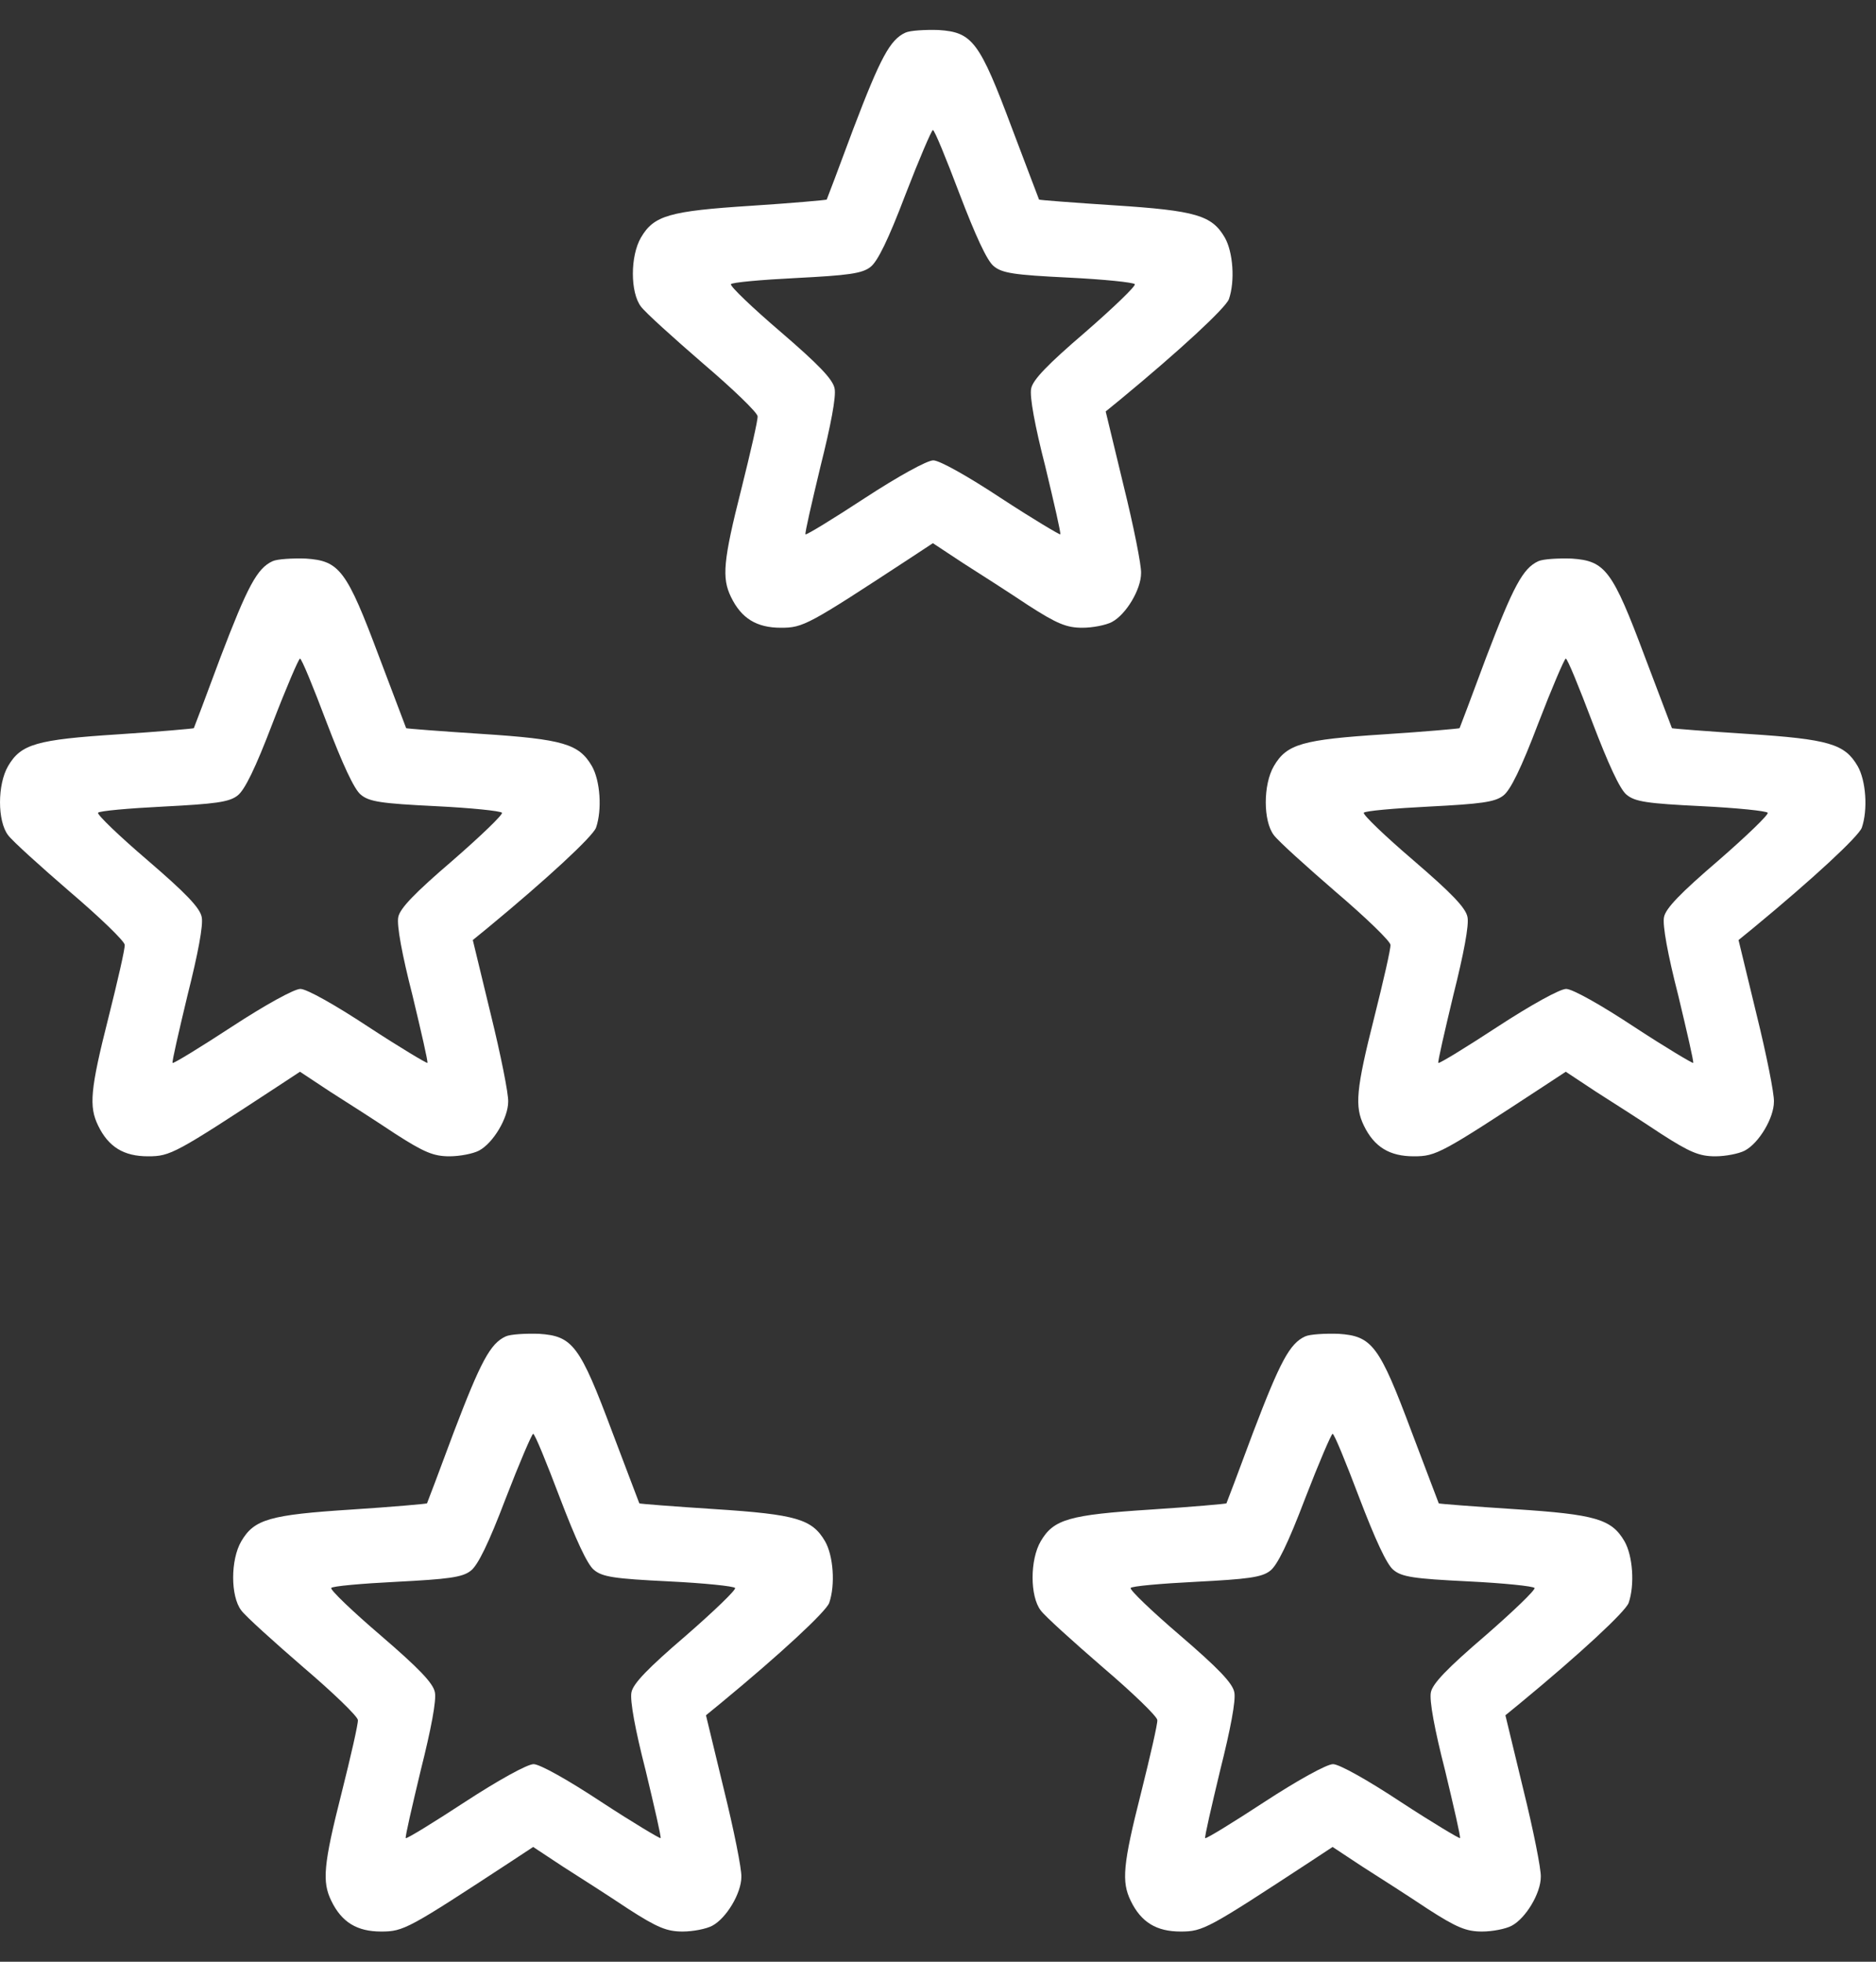 <?xml version="1.0" encoding="UTF-8"?> <svg xmlns="http://www.w3.org/2000/svg" width="44" height="46" viewBox="0 0 44 46" fill="none"><rect x="0" y="0" width="44" height="46" fill="#333333" stroke="none"/> <path d="M21.235 0.766C20.874 0.931 20.649 1.355 20.015 3.018C19.683 3.916 19.399 4.66 19.39 4.68C19.38 4.691 18.579 4.763 17.622 4.825C15.698 4.949 15.337 5.052 15.034 5.569C14.78 6.003 14.78 6.86 15.034 7.19C15.132 7.325 15.796 7.924 16.489 8.523C17.192 9.122 17.769 9.679 17.769 9.762C17.778 9.845 17.602 10.609 17.388 11.466C16.958 13.16 16.929 13.553 17.144 13.997C17.388 14.503 17.749 14.72 18.315 14.72C18.843 14.72 18.95 14.658 21.362 13.078L21.88 12.737L22.583 13.201C22.974 13.449 23.667 13.893 24.116 14.193C24.79 14.627 25.015 14.72 25.386 14.72C25.63 14.72 25.942 14.658 26.079 14.585C26.411 14.41 26.763 13.821 26.763 13.439C26.773 13.263 26.587 12.334 26.352 11.384L25.933 9.648L26.274 9.37C27.69 8.202 28.745 7.221 28.823 7.015C28.97 6.591 28.921 5.91 28.726 5.569C28.423 5.052 28.061 4.939 26.138 4.815C25.181 4.753 24.38 4.691 24.37 4.68C24.36 4.66 24.077 3.906 23.735 3.007C22.974 0.973 22.808 0.756 22.017 0.704C21.704 0.694 21.343 0.714 21.235 0.766ZM22.505 4.546C22.876 5.517 23.149 6.116 23.306 6.24C23.501 6.405 23.784 6.447 25.054 6.509C25.894 6.55 26.587 6.622 26.616 6.664C26.645 6.705 26.118 7.211 25.454 7.789C24.575 8.543 24.224 8.905 24.185 9.111C24.145 9.297 24.273 9.989 24.517 10.94C24.722 11.797 24.888 12.509 24.868 12.53C24.849 12.54 24.224 12.169 23.481 11.683C22.7 11.167 22.036 10.795 21.89 10.795C21.743 10.795 21.069 11.167 20.278 11.683C19.536 12.169 18.911 12.551 18.892 12.53C18.872 12.509 19.038 11.797 19.243 10.94C19.487 9.969 19.614 9.297 19.575 9.111C19.536 8.894 19.194 8.543 18.306 7.779C17.642 7.211 17.114 6.705 17.144 6.664C17.163 6.622 17.856 6.56 18.677 6.519C19.878 6.457 20.22 6.416 20.415 6.261C20.581 6.137 20.835 5.62 21.235 4.567C21.558 3.73 21.851 3.049 21.88 3.049C21.919 3.049 22.192 3.72 22.505 4.546Z" fill="white"></path> <path d="M6.392 13.16C6.03 13.325 5.806 13.749 5.171 15.412C4.839 16.31 4.556 17.054 4.546 17.075C4.536 17.085 3.735 17.157 2.778 17.219C0.854 17.343 0.493 17.446 0.19 17.963C-0.063 18.397 -0.063 19.254 0.19 19.584C0.288 19.719 0.952 20.318 1.646 20.917C2.349 21.516 2.925 22.073 2.925 22.156C2.935 22.239 2.759 23.003 2.544 23.86C2.114 25.554 2.085 25.947 2.3 26.391C2.544 26.897 2.905 27.114 3.472 27.114C3.999 27.114 4.106 27.052 6.519 25.471L7.036 25.131L7.739 25.596C8.13 25.843 8.823 26.288 9.272 26.587C9.946 27.021 10.171 27.114 10.542 27.114C10.786 27.114 11.099 27.052 11.235 26.98C11.567 26.804 11.919 26.215 11.919 25.833C11.929 25.657 11.743 24.728 11.509 23.778L11.089 22.043L11.431 21.764C12.847 20.596 13.901 19.615 13.979 19.409C14.126 18.985 14.077 18.304 13.882 17.963C13.579 17.446 13.218 17.333 11.294 17.209C10.337 17.147 9.536 17.085 9.526 17.075C9.517 17.054 9.233 16.3 8.892 15.401C8.13 13.367 7.964 13.15 7.173 13.098C6.86 13.088 6.499 13.108 6.392 13.16ZM7.661 16.94C8.032 17.911 8.306 18.51 8.462 18.634C8.657 18.799 8.94 18.841 10.21 18.903C11.05 18.944 11.743 19.016 11.773 19.058C11.802 19.099 11.274 19.605 10.61 20.183C9.731 20.937 9.38 21.299 9.341 21.505C9.302 21.691 9.429 22.383 9.673 23.334C9.878 24.191 10.044 24.904 10.024 24.924C10.005 24.934 9.38 24.563 8.638 24.077C7.856 23.561 7.192 23.189 7.046 23.189C6.899 23.189 6.226 23.561 5.435 24.077C4.692 24.563 4.067 24.945 4.048 24.924C4.028 24.904 4.194 24.191 4.399 23.334C4.644 22.363 4.771 21.691 4.731 21.505C4.692 21.288 4.351 20.937 3.462 20.173C2.798 19.605 2.271 19.099 2.3 19.058C2.319 19.016 3.013 18.954 3.833 18.913C5.034 18.851 5.376 18.81 5.571 18.655C5.737 18.531 5.991 18.014 6.392 16.961C6.714 16.124 7.007 15.443 7.036 15.443C7.075 15.443 7.349 16.114 7.661 16.94Z" fill="white"></path> <path d="M36.079 13.16C35.718 13.325 35.493 13.749 34.858 15.412C34.526 16.31 34.243 17.054 34.233 17.075C34.224 17.085 33.423 17.157 32.466 17.219C30.542 17.343 30.181 17.446 29.878 17.963C29.624 18.397 29.624 19.254 29.878 19.584C29.976 19.719 30.64 20.318 31.333 20.917C32.036 21.516 32.612 22.073 32.612 22.156C32.622 22.239 32.446 23.003 32.231 23.86C31.802 25.554 31.773 25.947 31.987 26.391C32.231 26.897 32.593 27.114 33.159 27.114C33.687 27.114 33.794 27.052 36.206 25.471L36.724 25.131L37.427 25.596C37.817 25.843 38.511 26.288 38.96 26.587C39.634 27.021 39.858 27.114 40.23 27.114C40.474 27.114 40.786 27.052 40.923 26.98C41.255 26.804 41.606 26.215 41.606 25.833C41.616 25.657 41.431 24.728 41.196 23.778L40.776 22.043L41.118 21.764C42.534 20.596 43.589 19.615 43.667 19.409C43.813 18.985 43.765 18.304 43.569 17.963C43.267 17.446 42.905 17.333 40.981 17.209C40.024 17.147 39.224 17.085 39.214 17.075C39.204 17.054 38.921 16.3 38.579 15.401C37.817 13.367 37.651 13.15 36.86 13.098C36.548 13.088 36.187 13.108 36.079 13.16ZM37.349 16.94C37.72 17.911 37.993 18.51 38.149 18.634C38.345 18.799 38.628 18.841 39.898 18.903C40.737 18.944 41.431 19.016 41.46 19.058C41.489 19.099 40.962 19.605 40.298 20.183C39.419 20.937 39.067 21.299 39.028 21.505C38.989 21.691 39.116 22.383 39.36 23.334C39.565 24.191 39.731 24.904 39.712 24.924C39.692 24.934 39.067 24.563 38.325 24.077C37.544 23.561 36.88 23.189 36.733 23.189C36.587 23.189 35.913 23.561 35.122 24.077C34.38 24.563 33.755 24.945 33.735 24.924C33.716 24.904 33.882 24.191 34.087 23.334C34.331 22.363 34.458 21.691 34.419 21.505C34.38 21.288 34.038 20.937 33.149 20.173C32.485 19.605 31.958 19.099 31.987 19.058C32.007 19.016 32.7 18.954 33.52 18.913C34.722 18.851 35.063 18.81 35.259 18.655C35.425 18.531 35.679 18.014 36.079 16.961C36.401 16.124 36.694 15.443 36.724 15.443C36.763 15.443 37.036 16.114 37.349 16.94Z" fill="white"></path> <path d="M11.86 31.338C11.499 31.503 11.274 31.927 10.64 33.59C10.308 34.488 10.024 35.232 10.015 35.252C10.005 35.263 9.204 35.335 8.247 35.397C6.323 35.521 5.962 35.624 5.659 36.141C5.405 36.575 5.405 37.432 5.659 37.762C5.757 37.897 6.421 38.496 7.114 39.095C7.817 39.694 8.394 40.252 8.394 40.334C8.403 40.417 8.228 41.181 8.013 42.038C7.583 43.732 7.554 44.125 7.769 44.569C8.013 45.075 8.374 45.292 8.94 45.292C9.468 45.292 9.575 45.23 11.987 43.65L12.505 43.309L13.208 43.773C13.599 44.021 14.292 44.465 14.741 44.765C15.415 45.199 15.64 45.292 16.011 45.292C16.255 45.292 16.567 45.23 16.704 45.157C17.036 44.982 17.388 44.393 17.388 44.011C17.398 43.835 17.212 42.906 16.977 41.956L16.558 40.221L16.899 39.942C18.315 38.775 19.37 37.793 19.448 37.587C19.595 37.163 19.546 36.482 19.351 36.141C19.048 35.624 18.686 35.511 16.763 35.387C15.806 35.325 15.005 35.263 14.995 35.252C14.985 35.232 14.702 34.478 14.36 33.579C13.599 31.545 13.433 31.328 12.642 31.276C12.329 31.266 11.968 31.286 11.86 31.338ZM13.13 35.118C13.501 36.089 13.774 36.688 13.931 36.812C14.126 36.977 14.409 37.019 15.679 37.081C16.519 37.122 17.212 37.194 17.241 37.236C17.27 37.277 16.743 37.783 16.079 38.361C15.2 39.115 14.849 39.477 14.81 39.683C14.771 39.869 14.898 40.561 15.142 41.511C15.347 42.369 15.513 43.081 15.493 43.102C15.474 43.112 14.849 42.741 14.106 42.255C13.325 41.739 12.661 41.367 12.515 41.367C12.368 41.367 11.694 41.739 10.903 42.255C10.161 42.741 9.536 43.123 9.517 43.102C9.497 43.081 9.663 42.369 9.868 41.511C10.112 40.541 10.239 39.869 10.2 39.683C10.161 39.467 9.819 39.115 8.931 38.351C8.267 37.783 7.739 37.277 7.769 37.236C7.788 37.194 8.481 37.132 9.302 37.091C10.503 37.029 10.845 36.988 11.04 36.833C11.206 36.709 11.46 36.192 11.86 35.139C12.183 34.302 12.476 33.621 12.505 33.621C12.544 33.621 12.817 34.292 13.13 35.118Z" fill="white"></path> <path d="M30.61 31.338C30.249 31.503 30.024 31.927 29.39 33.59C29.058 34.488 28.774 35.232 28.765 35.252C28.755 35.263 27.954 35.335 26.997 35.397C25.073 35.521 24.712 35.624 24.409 36.141C24.155 36.575 24.155 37.432 24.409 37.762C24.507 37.897 25.171 38.496 25.864 39.095C26.567 39.694 27.144 40.252 27.144 40.334C27.153 40.417 26.977 41.181 26.763 42.038C26.333 43.732 26.304 44.125 26.519 44.569C26.763 45.075 27.124 45.292 27.69 45.292C28.218 45.292 28.325 45.23 30.737 43.65L31.255 43.309L31.958 43.773C32.349 44.021 33.042 44.465 33.491 44.765C34.165 45.199 34.39 45.292 34.761 45.292C35.005 45.292 35.317 45.23 35.454 45.157C35.786 44.982 36.138 44.393 36.138 44.011C36.148 43.835 35.962 42.906 35.727 41.956L35.308 40.221L35.649 39.942C37.065 38.775 38.12 37.793 38.198 37.587C38.345 37.163 38.296 36.482 38.101 36.141C37.798 35.624 37.437 35.511 35.513 35.387C34.556 35.325 33.755 35.263 33.745 35.252C33.735 35.232 33.452 34.478 33.11 33.579C32.349 31.545 32.183 31.328 31.392 31.276C31.079 31.266 30.718 31.286 30.61 31.338ZM31.88 35.118C32.251 36.089 32.524 36.688 32.681 36.812C32.876 36.977 33.159 37.019 34.429 37.081C35.269 37.122 35.962 37.194 35.991 37.236C36.02 37.277 35.493 37.783 34.829 38.361C33.95 39.115 33.599 39.477 33.56 39.683C33.52 39.869 33.648 40.561 33.892 41.511C34.097 42.369 34.263 43.081 34.243 43.102C34.224 43.112 33.599 42.741 32.856 42.255C32.075 41.739 31.411 41.367 31.265 41.367C31.118 41.367 30.444 41.739 29.653 42.255C28.911 42.741 28.286 43.123 28.267 43.102C28.247 43.081 28.413 42.369 28.618 41.511C28.862 40.541 28.989 39.869 28.95 39.683C28.911 39.467 28.569 39.115 27.681 38.351C27.017 37.783 26.489 37.277 26.519 37.236C26.538 37.194 27.231 37.132 28.052 37.091C29.253 37.029 29.595 36.988 29.79 36.833C29.956 36.709 30.21 36.192 30.61 35.139C30.933 34.302 31.226 33.621 31.255 33.621C31.294 33.621 31.567 34.292 31.88 35.118Z" fill="white"></path> </svg> 